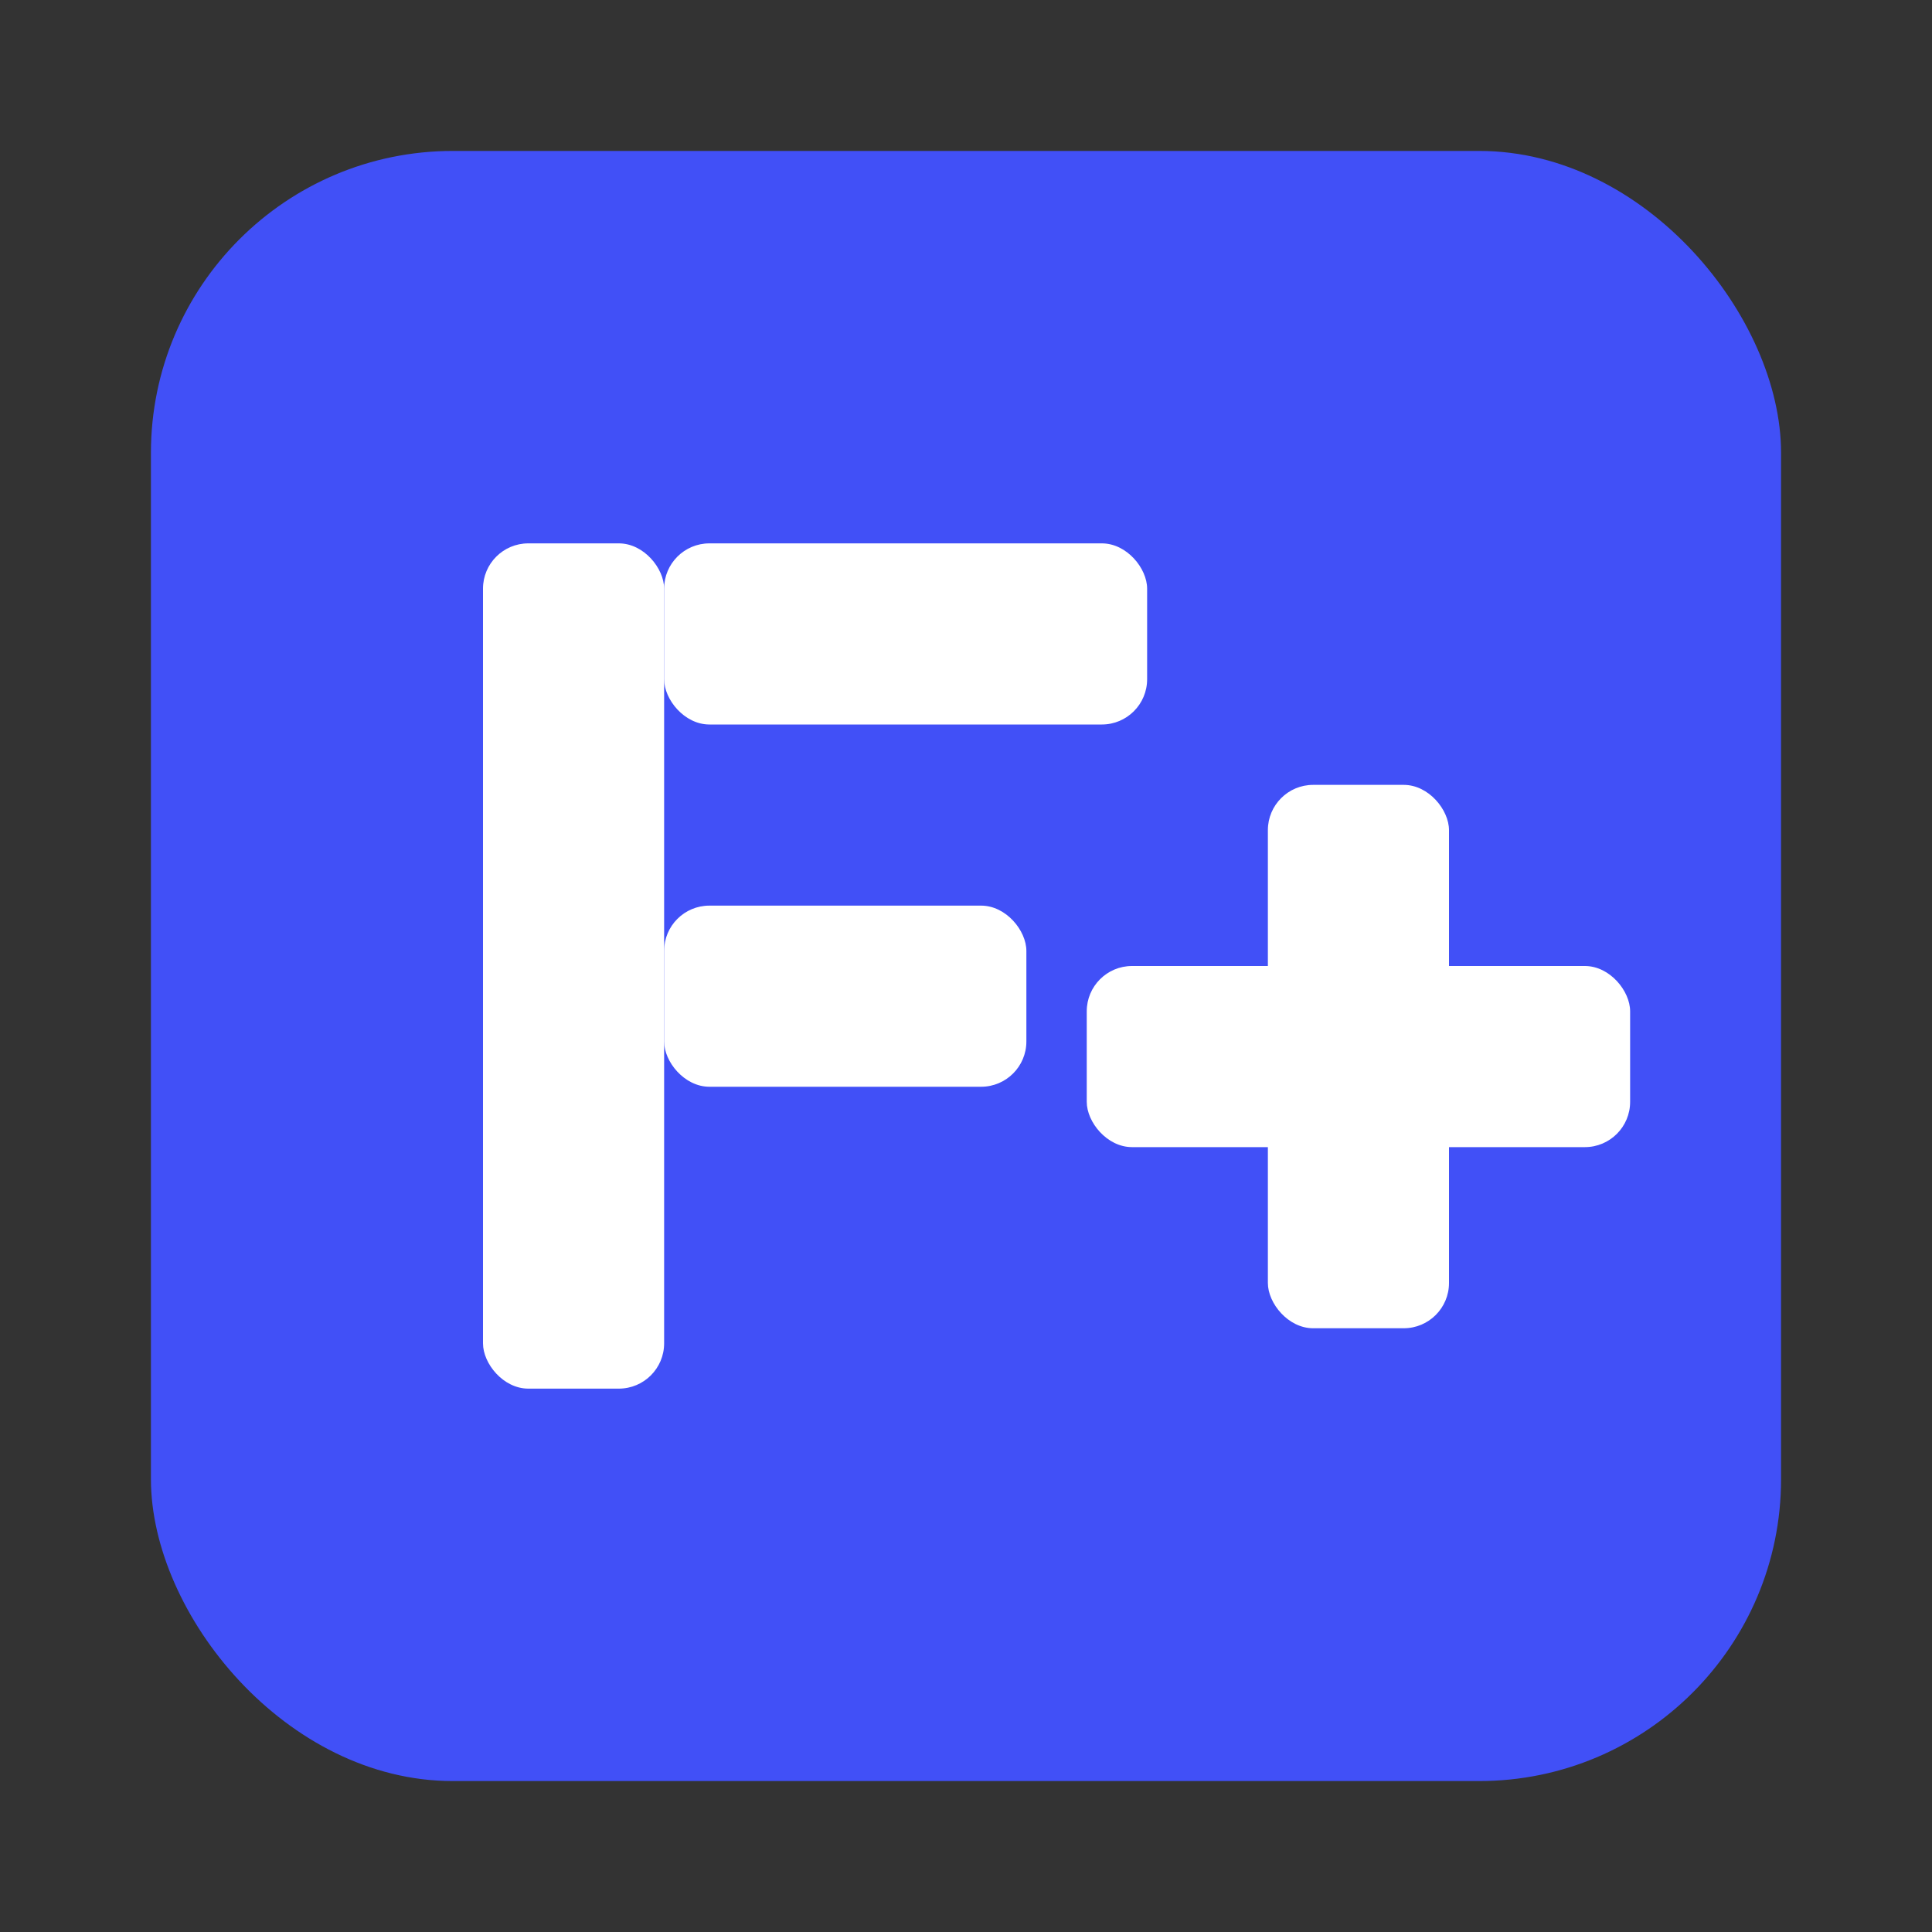 <svg width="256" height="256" viewBox="0 0 256 256" xmlns="http://www.w3.org/2000/svg" role="img" aria-labelledby="faviconLogo">
  <rect x="0" y="0" width="256" height="256" fill="#333333" stroke="none"/>
  <title id="faviconLogo">Followers+ — иконка F+</title>
  
  <!-- Квадратная иконка F+ -->
  <g transform="translate(0,0)">
    <rect x="20" y="20" width="216" height="216" rx="40" fill="#4150f7"/>
    <!-- F -->
    <rect x="64" y="72" width="24" height="112" rx="6" fill="#ffffff" />
    <rect x="88" y="72" width="64" height="24" rx="6" fill="#ffffff" />
    <rect x="88" y="120" width="48" height="24" rx="6" fill="#ffffff" />
    <!-- + -->
    <rect x="168" y="104" width="24" height="72" rx="6" fill="#ffffff" />
    <rect x="144" y="128" width="72" height="24" rx="6" fill="#ffffff" />
  </g>
</svg>